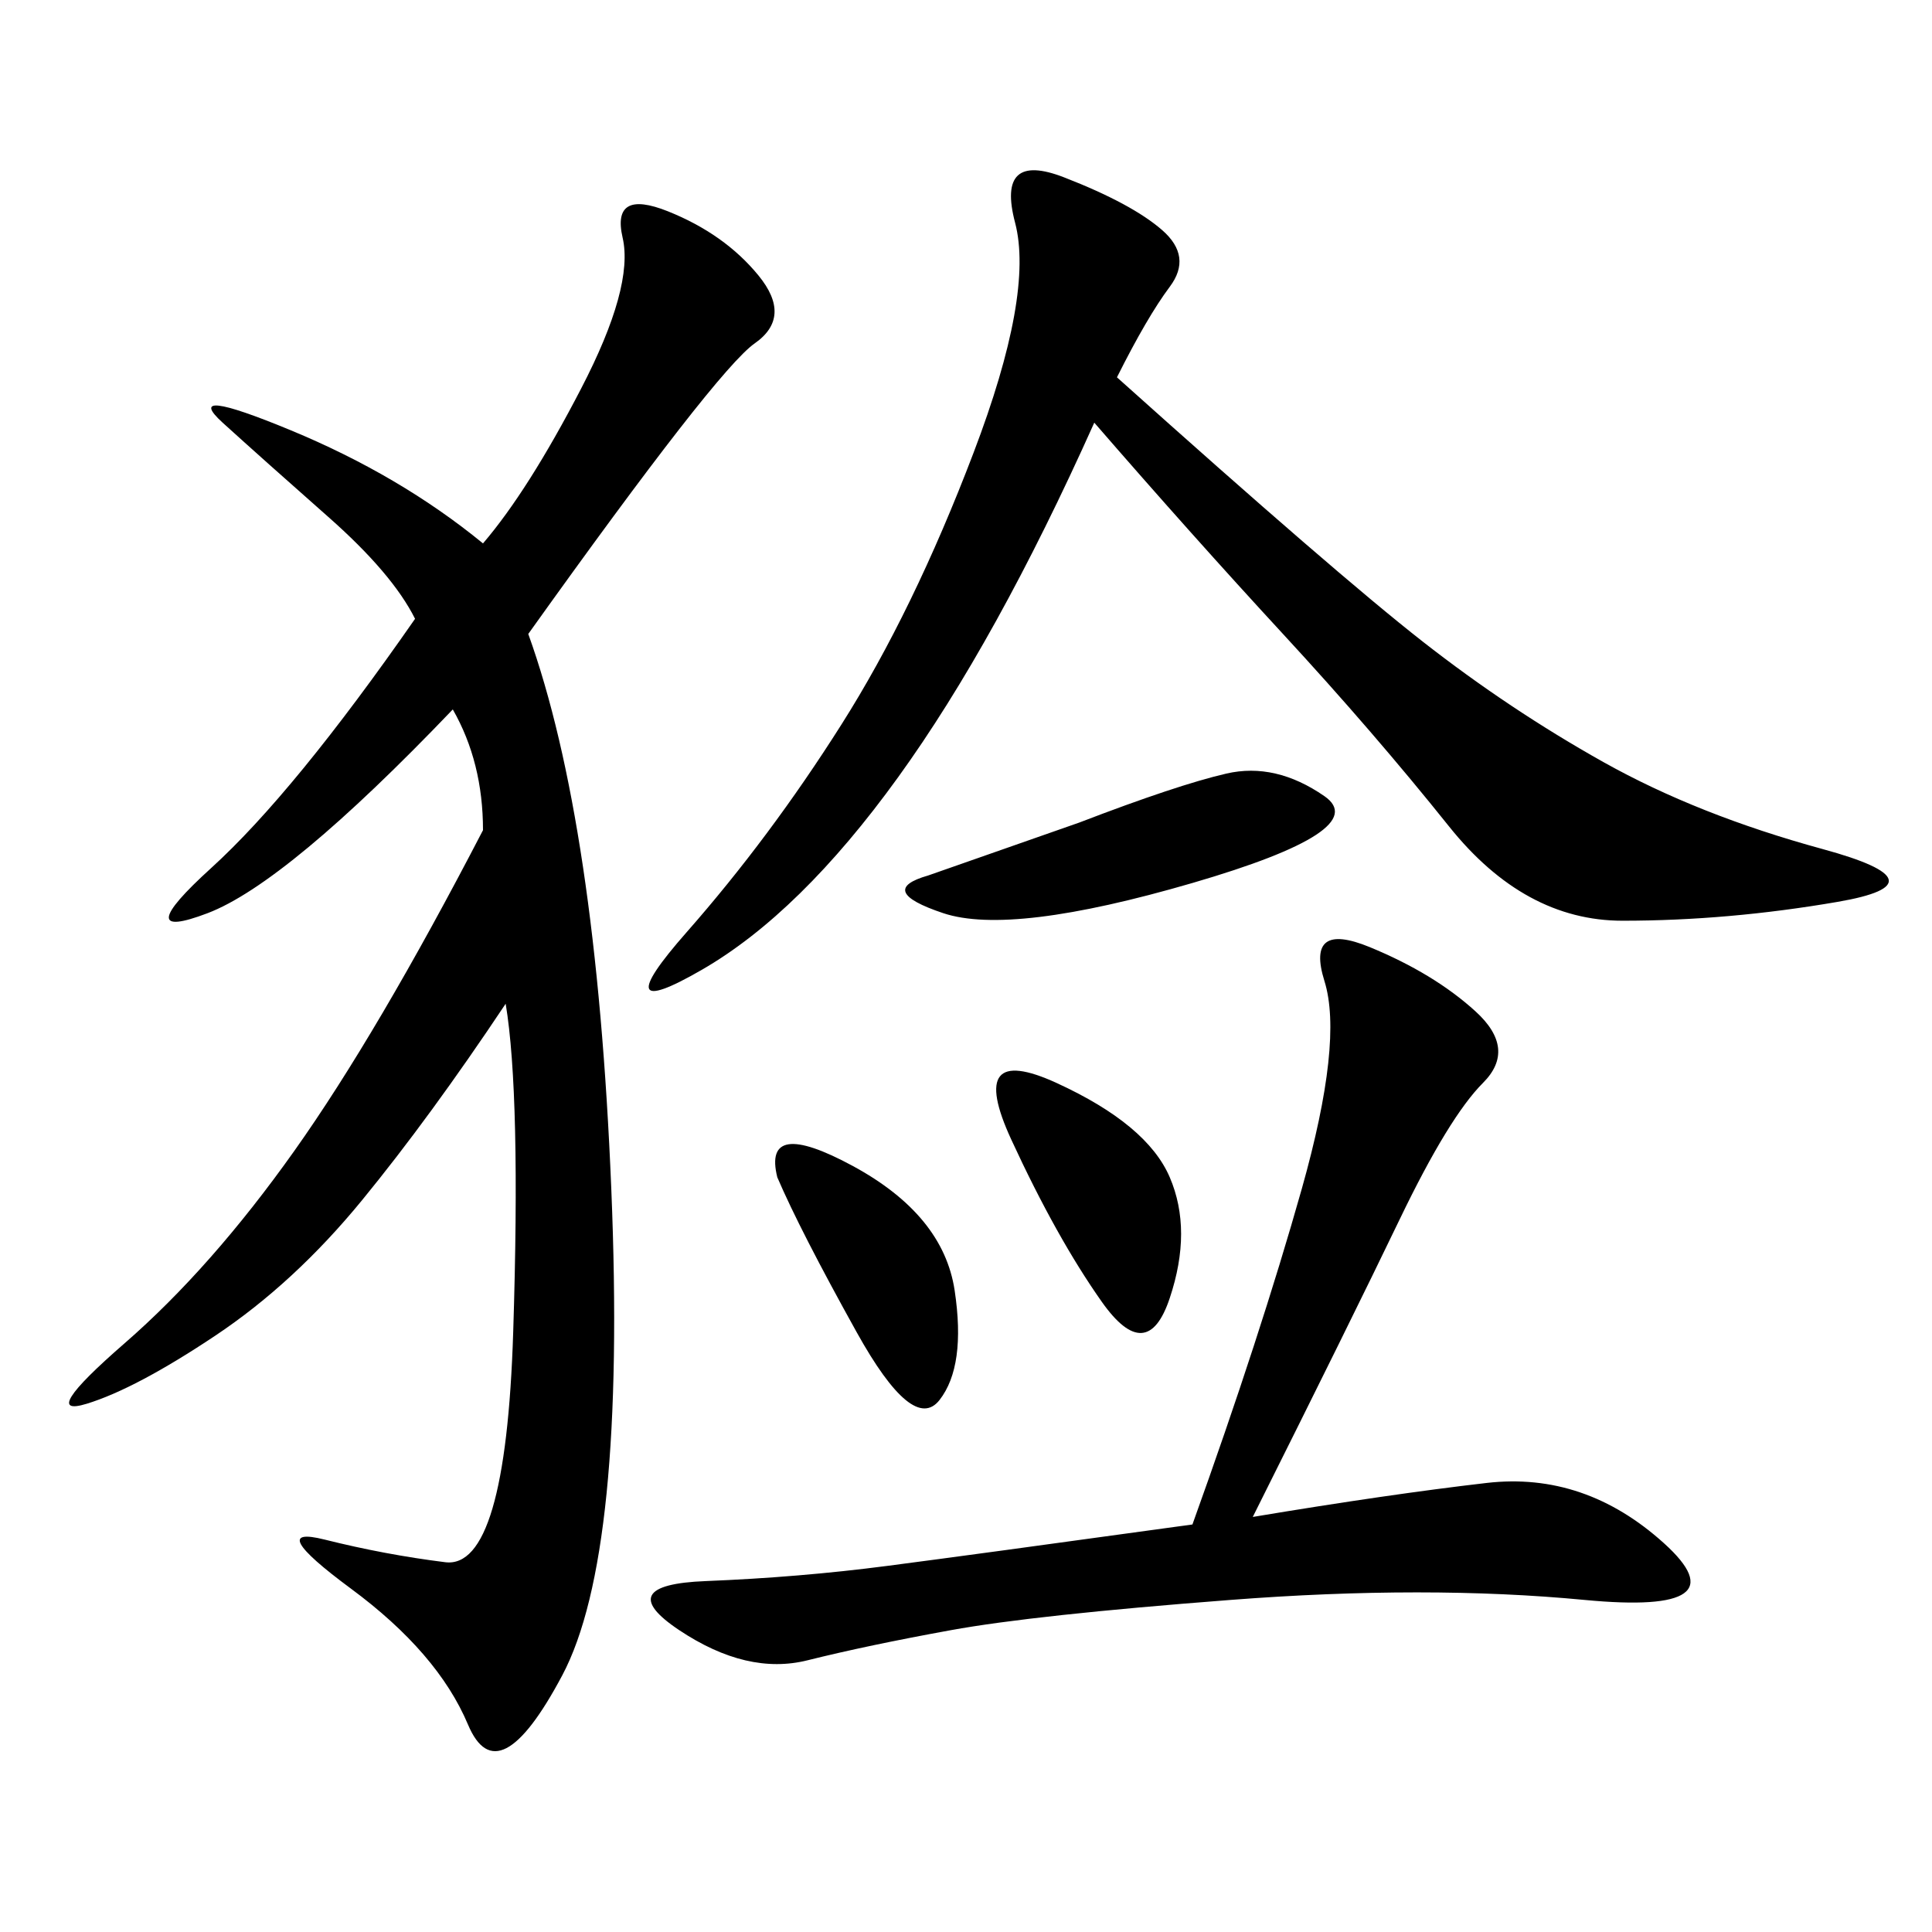 <svg xmlns="http://www.w3.org/2000/svg" xmlns:xlink="http://www.w3.org/1999/xlink" width="300" height="300"><path d="M82.03 98.44Q92.58 127.73 94.92 184.57Q97.27 241.41 87.30 260.16Q77.34 278.91 72.66 267.77Q67.97 256.64 54.49 246.68Q41.02 236.72 50.39 239.06Q59.77 241.41 69.14 242.58Q78.52 243.75 79.69 206.84Q80.86 169.92 78.52 155.86L78.52 155.86Q66.80 173.44 56.25 186.33Q45.70 199.22 33.40 207.42Q21.09 215.63 13.48 217.97Q5.86 220.31 19.34 208.59Q32.81 196.88 45.70 178.71Q58.59 160.55 75 128.91L75 128.91Q75 118.36 70.31 110.16L70.31 110.16Q44.53 137.11 32.23 141.80Q19.92 146.48 32.81 134.77Q45.70 123.05 64.45 96.09L64.45 96.09Q60.94 89.06 50.98 80.27Q41.02 71.48 34.57 65.63Q28.13 59.77 45.12 66.80Q62.11 73.83 75 84.38L75 84.38Q82.03 76.17 90.23 60.35Q98.44 44.53 96.68 36.91Q94.92 29.30 103.71 32.81Q112.50 36.33 117.77 42.77Q123.05 49.22 117.19 53.32Q111.33 57.42 82.03 98.44L82.03 98.44ZM173.44 58.59Q207.42 89.06 220.90 99.61Q234.38 110.16 249.02 118.36Q263.67 126.56 283.01 131.84Q302.34 137.11 285.35 140.04Q268.36 142.97 251.95 142.97L251.95 142.97Q236.72 142.97 225 128.32Q213.28 113.67 199.22 98.44Q185.16 83.20 169.92 65.63L169.92 65.63Q154.69 99.61 139.45 120.70Q124.22 141.80 108.98 150.59Q93.75 159.38 106.64 144.73Q119.53 130.08 130.66 112.50Q141.80 94.92 151.17 70.31Q160.55 45.70 157.62 34.57Q154.69 23.44 165.23 27.54Q175.78 31.64 180.47 35.74Q185.16 39.84 181.64 44.53Q178.13 49.22 173.44 58.59L173.44 58.59ZM194.53 235.55Q215.63 232.03 230.86 230.27Q246.09 228.52 258.40 239.65Q270.70 250.78 246.09 248.44Q221.48 246.09 191.02 248.44Q160.55 250.78 147.66 253.13Q134.77 255.47 125.39 257.81Q116.02 260.16 105.47 253.13Q94.92 246.09 109.57 245.51Q124.22 244.92 137.70 243.16Q151.17 241.41 185.16 236.72L185.16 236.72Q195.70 207.42 202.15 184.57Q208.59 161.72 205.66 152.34Q202.73 142.97 212.70 147.07Q222.66 151.17 229.10 157.03Q235.55 162.89 230.27 168.16Q225 173.44 217.38 189.26Q209.77 205.08 194.53 235.55L194.53 235.55ZM167.58 127.73Q182.81 121.88 190.43 120.12Q198.05 118.36 205.66 123.63Q213.28 128.91 185.16 137.11Q157.03 145.31 146.48 141.80Q135.94 138.28 144.14 135.94L144.14 135.94L167.58 127.73ZM157.03 176.95Q150 161.72 164.06 168.16Q178.13 174.61 181.64 182.81Q185.16 191.02 181.64 201.56Q178.13 212.11 171.09 202.15Q164.06 192.19 157.03 176.95L157.03 176.95ZM120.70 182.81Q118.36 173.44 132.42 181.05Q146.48 188.67 148.24 200.39Q150 212.11 145.90 217.38Q141.80 222.66 133.01 206.84Q124.22 191.02 120.70 182.81L120.70 182.81Z"/></svg>